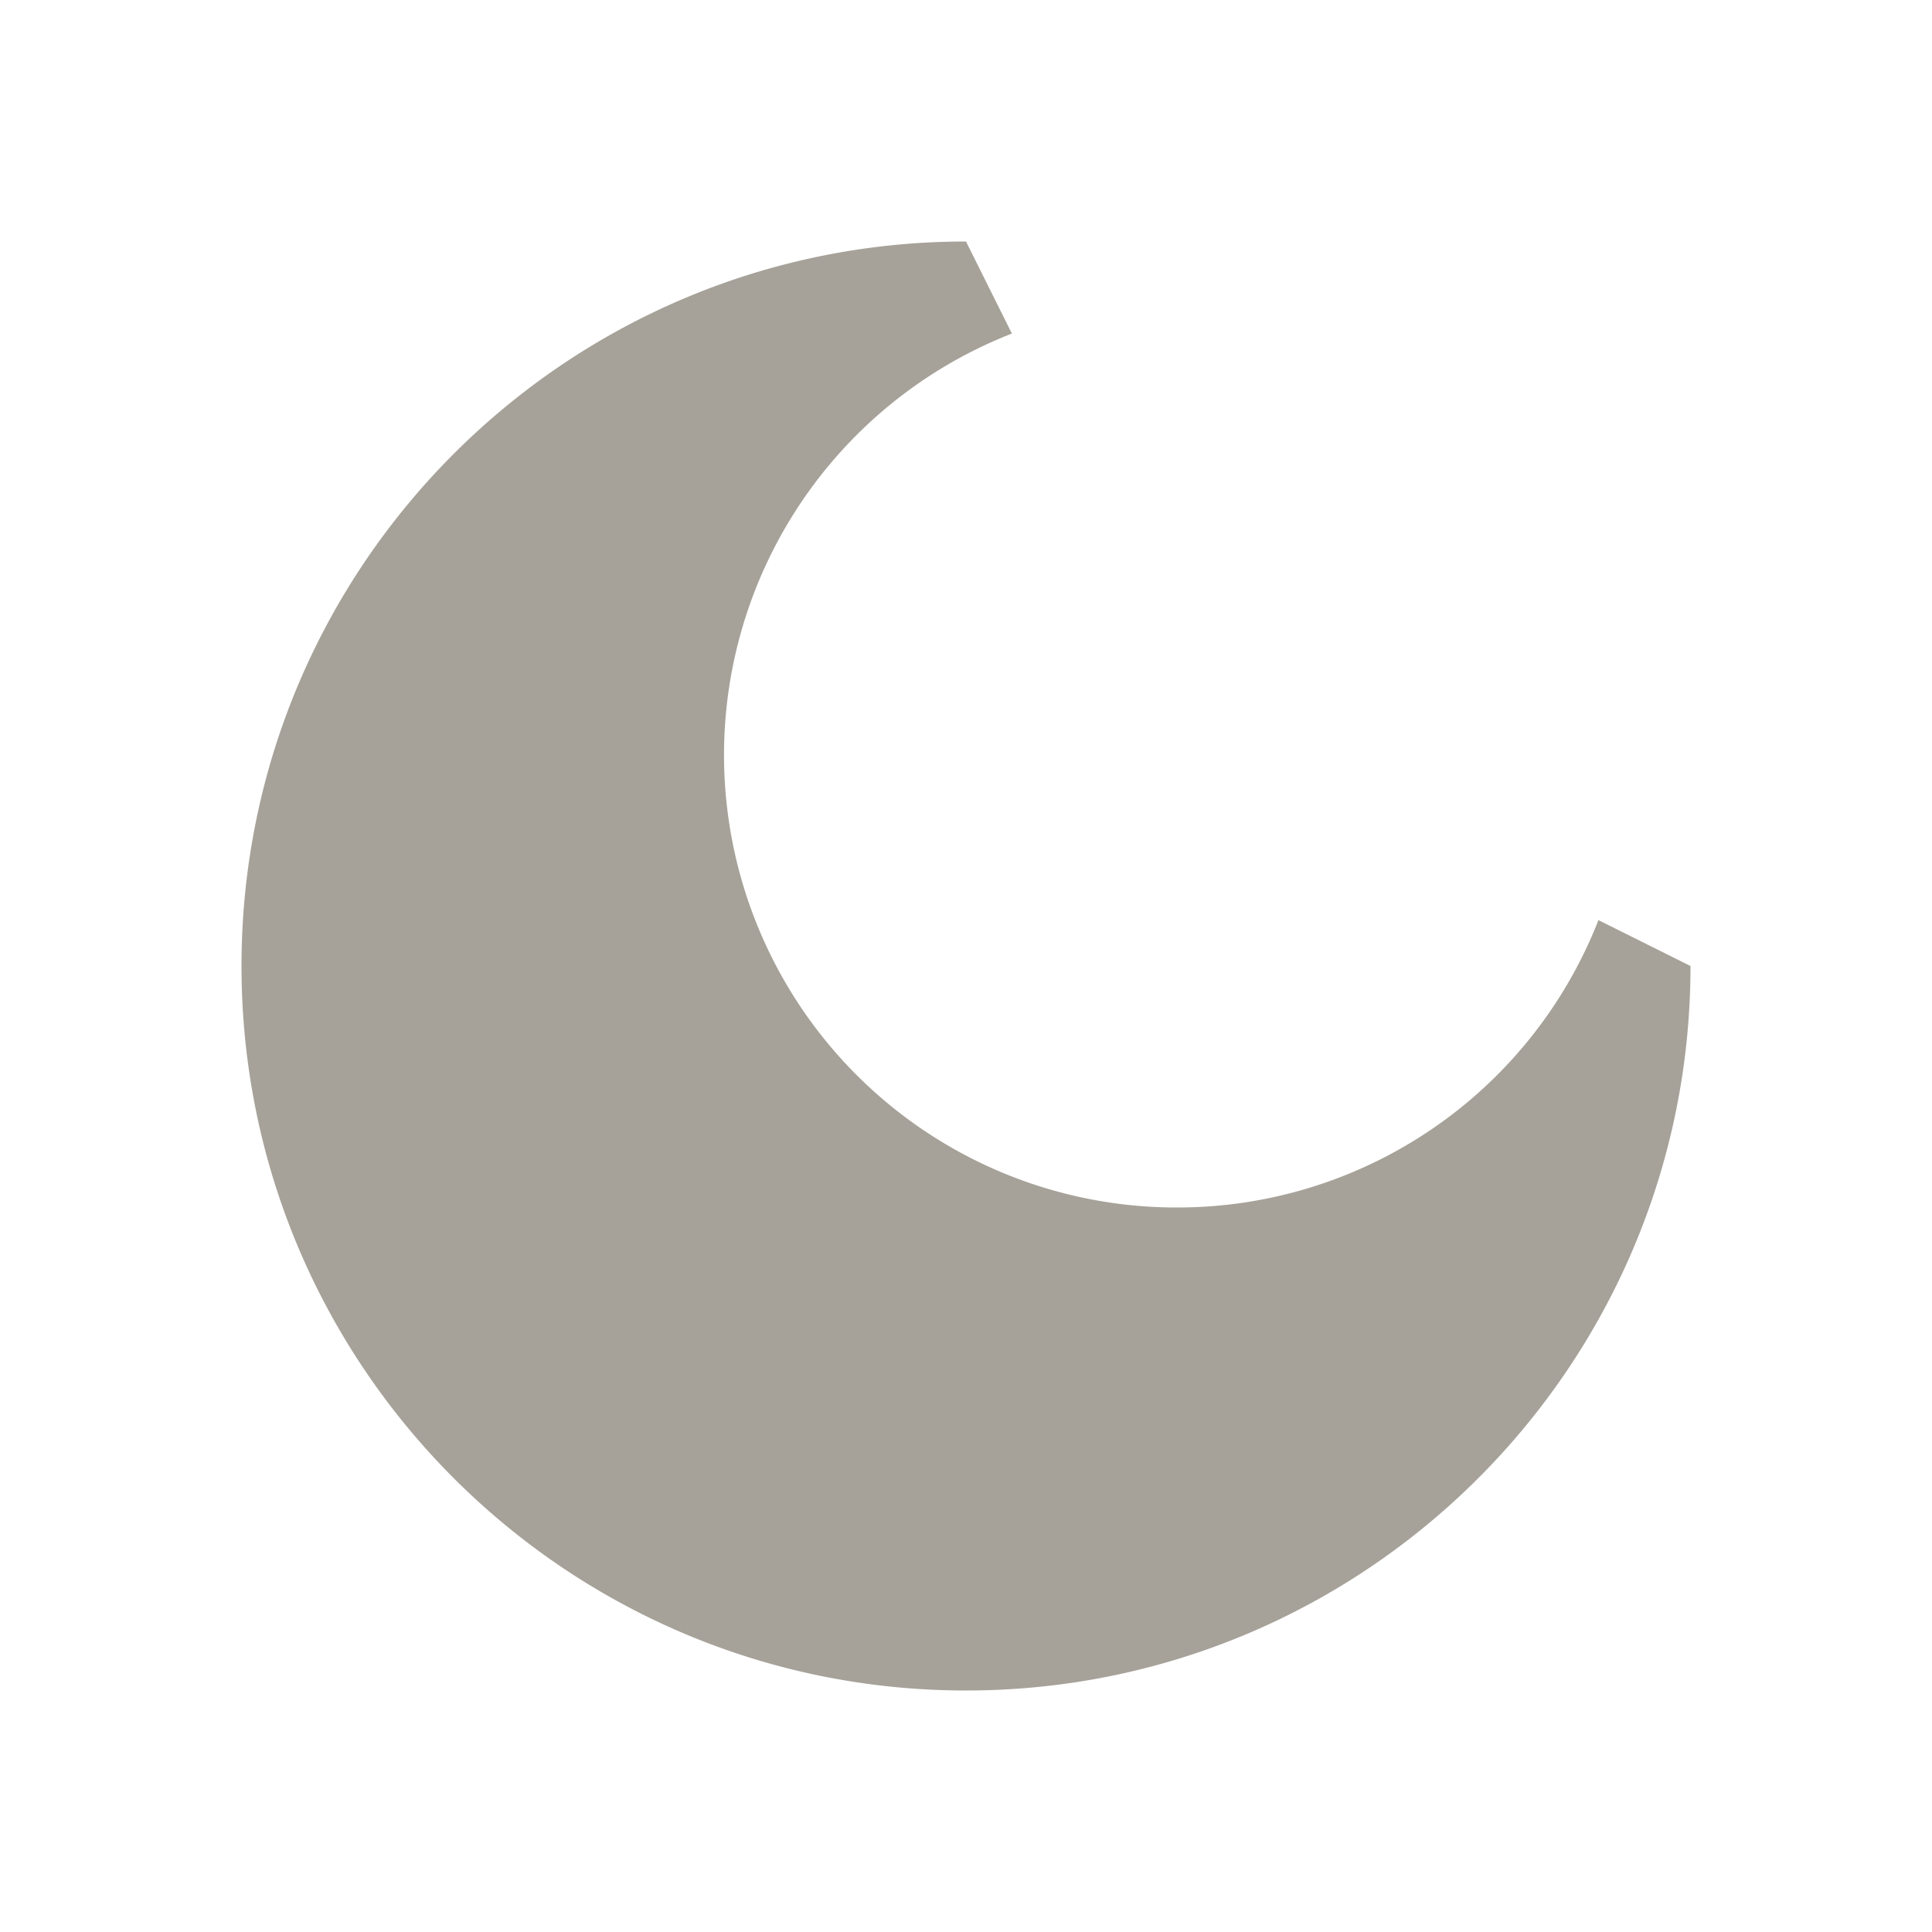 <svg xmlns="http://www.w3.org/2000/svg" viewBox="0 0 20 20" fill="#A6A299"><path d="M17.5 10c0 4.14-3.36 7.5-7.5 7.5S2.5 14.14 2.5 10 5.86 2.5 10 2.5l.475.953a4.684 4.684 0 0 0 1.713 9.047 4.68 4.68 0 0 0 4.359-2.975z" fill="#A6A299"></path></svg>